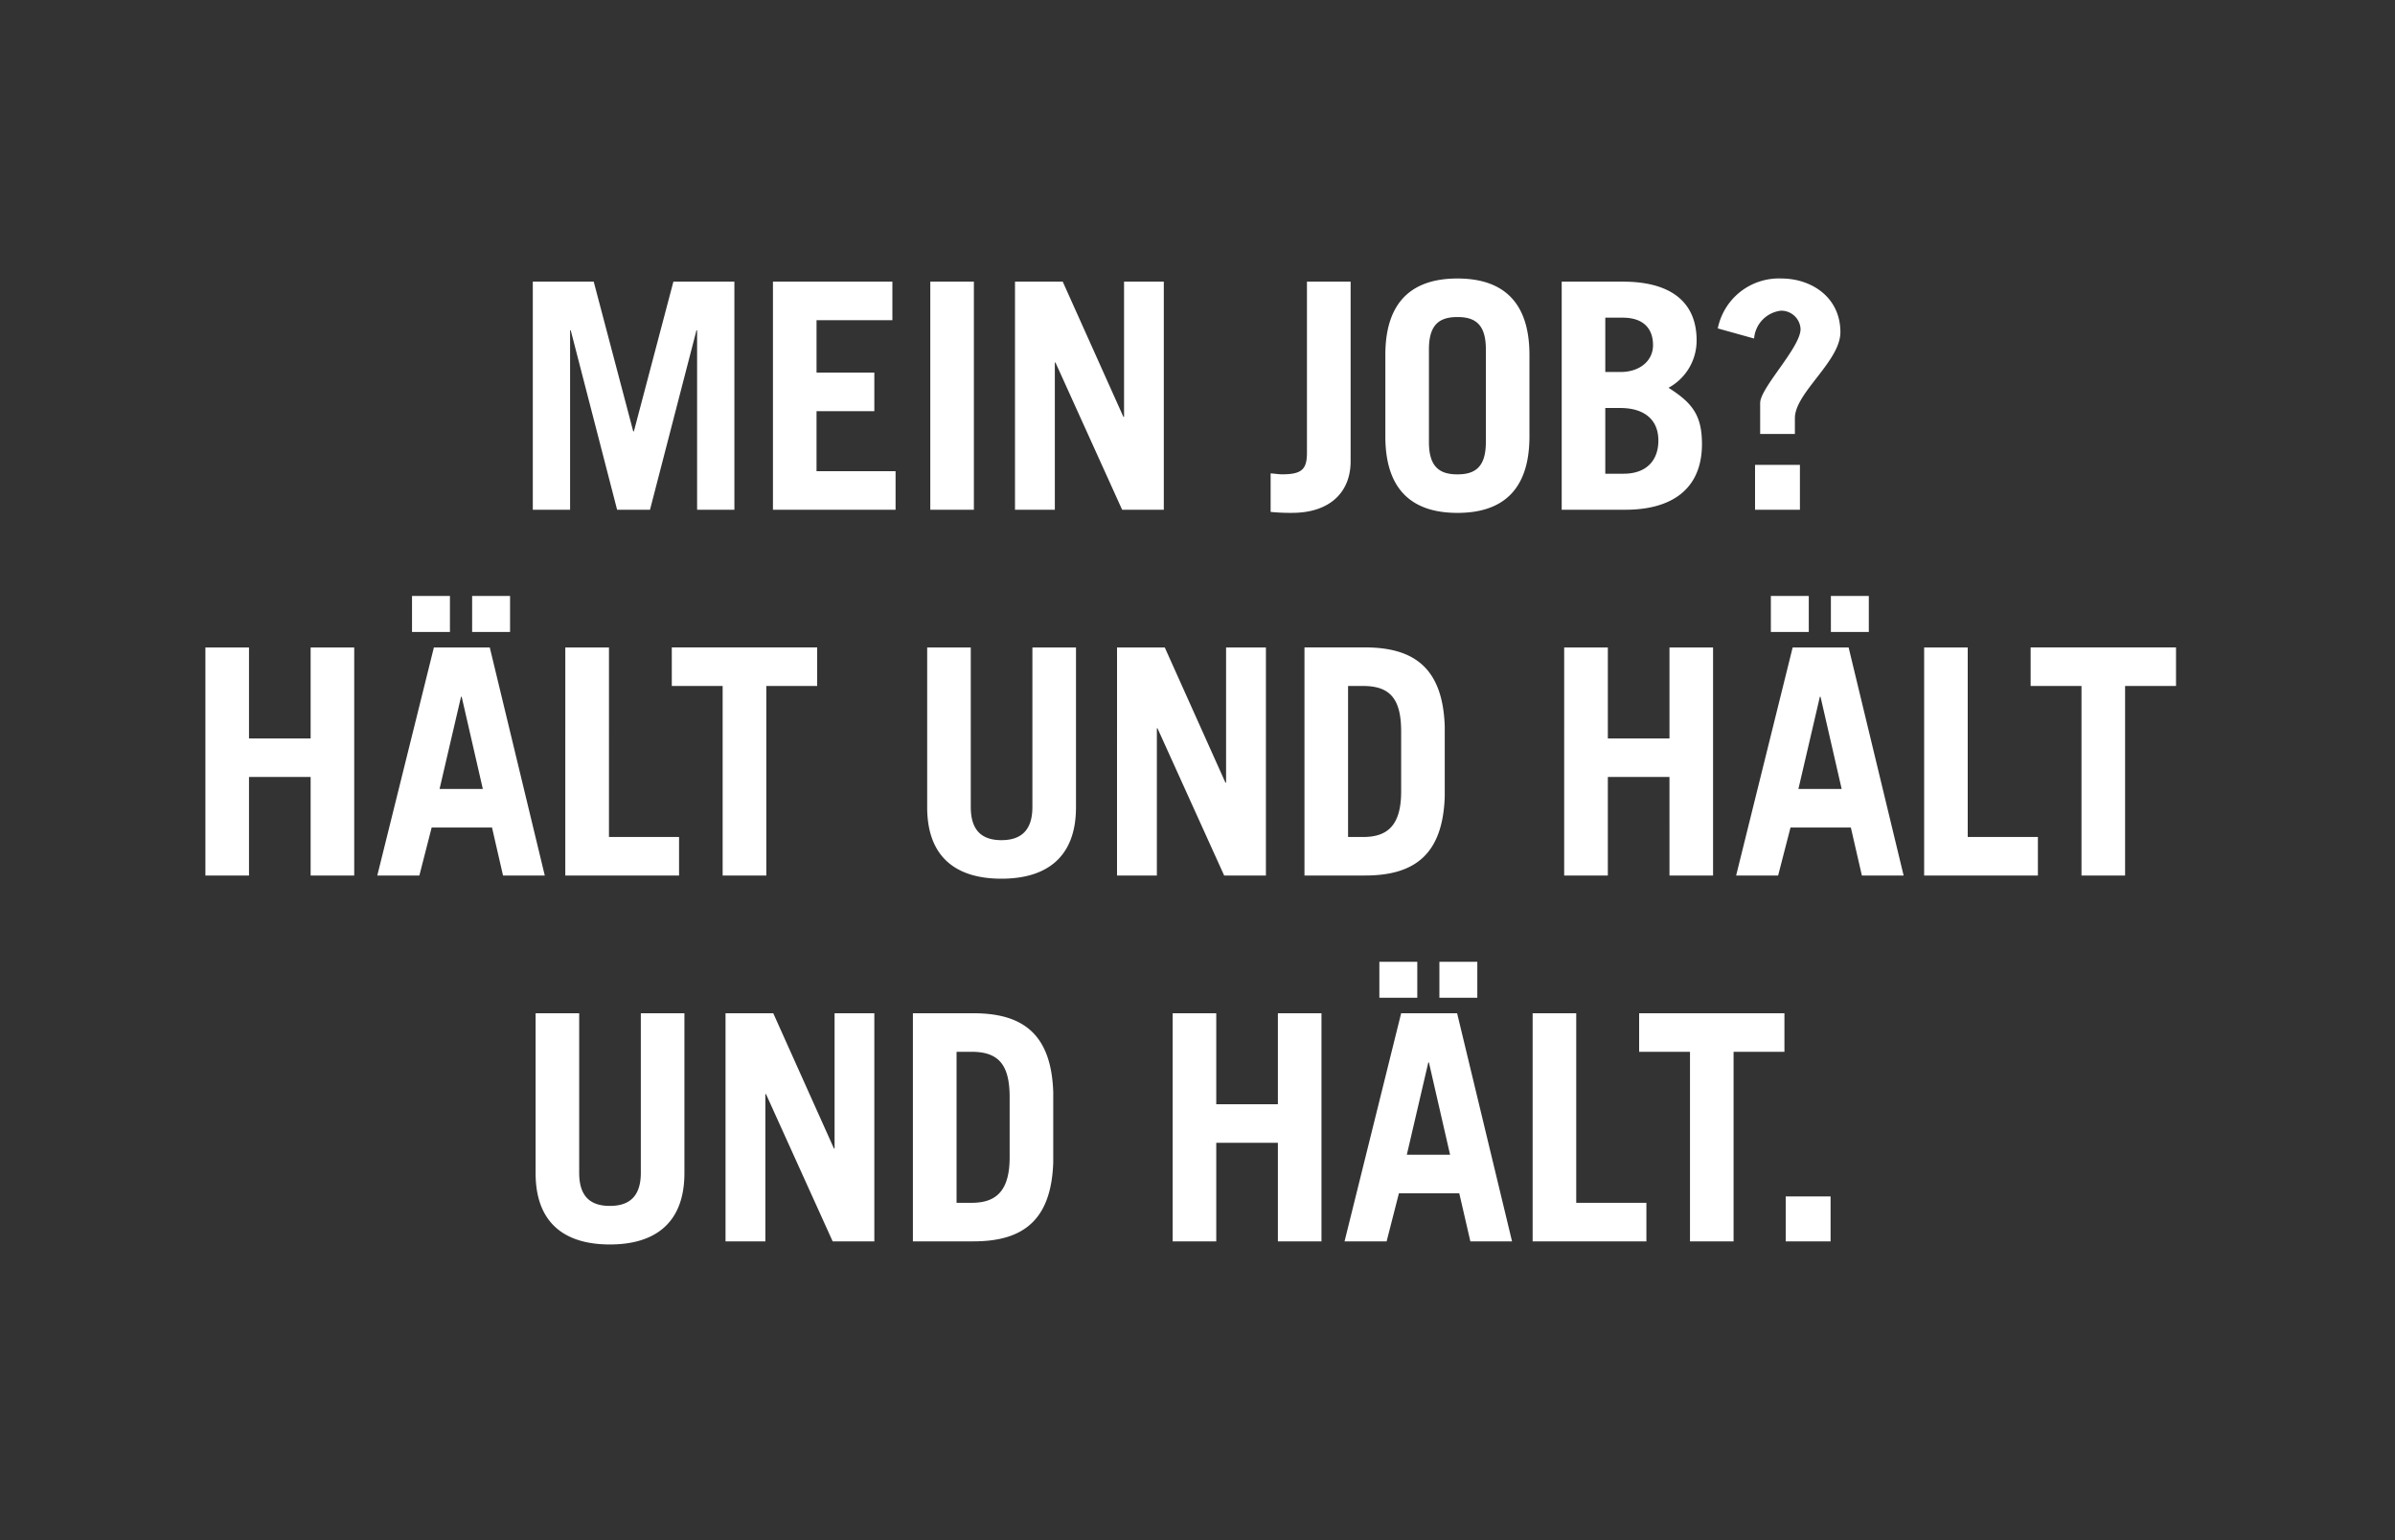 <svg id="H1" xmlns="http://www.w3.org/2000/svg" width="300" height="193" viewBox="0 0 300 193">
  <rect x="0" y="0" width="300" height="193" fill="#333333" stroke="none"/>
  <defs>
    <style>
      .cls-1 {
        fill: none;
      }

      .cls-2 {
        fill: #fff;
        fill-rule: evenodd;
      }
    </style>
  </defs>
  <rect id="H1-box" class="cls-1" width="301" height="193"/>
  <path id="H1-office" class="cls-2" d="M1034.41,962.869V940.386h0.08l5.81,22.483h4.12l5.82-22.483h0.08v22.483h4.67V934.291h-7.64l-4.95,18.761h-0.08l-4.95-18.761h-7.63v28.578h4.67Zm40.77,0V958.04h-9.9v-7.521h7.24V945.69h-7.24v-6.57h9.5v-4.829h-14.96v28.578h15.36Zm9.81,0V934.291h-5.46v28.578h5.46Zm10.14,0V944.424h0.08l8.35,18.445h5.22V934.291h-4.98v16.941h-0.08l-7.6-16.941h-5.98v28.578h4.99Zm31.58-28.578V955.7c0,2.059-.59,2.731-3.08,2.731-0.48,0-.91-0.079-1.47-0.118v4.829a24.9,24.9,0,0,0,2.69.118c4.75,0,7.33-2.612,7.33-6.451V934.291h-5.47Zm9.82,19.395c0,7.045,3.72,9.578,9.03,9.578s9.02-2.533,9.02-9.578V943.474c0-7.046-3.72-9.579-9.02-9.579s-9.03,2.533-9.03,9.579v10.212Zm5.46-10.925c0-3.166,1.39-4.037,3.57-4.037s3.56,0.871,3.56,4.037V954.4c0,3.167-1.39,4.037-3.56,4.037s-3.57-.87-3.57-4.037V942.761Zm16.63,20.108h7.99c5.78,0,9.58-2.573,9.58-8.233,0-3.563-1.18-5.146-4.19-7.046a6.736,6.736,0,0,0,3.52-5.937c0-4.908-3.36-7.362-9.22-7.362h-7.68v28.578Zm5.46-12.746h1.9c2.85,0,4.75,1.346,4.75,4.077,0,2.494-1.5,4.156-4.35,4.156h-2.3v-8.233Zm0-11.32h2.18c2.57,0,3.8,1.346,3.8,3.444,0,1.939-1.63,3.364-4.08,3.364h-1.9V938.8Zm18.64,2.613a3.81,3.81,0,0,1,3.33-3.484,2.413,2.413,0,0,1,2.49,2.3c0,2.3-5.06,7.362-5.06,9.262v3.879h4.35V951.39c0-3.167,5.7-7.125,5.7-10.766,0-4.394-3.64-6.729-7.4-6.729a7.81,7.81,0,0,0-7.96,6.254Zm5.74,21.453v-5.621h-5.62v5.621h5.62ZM994.19,1008.7V996.353h7.72V1008.7h5.46V980.124h-5.46v11.4h-7.72v-11.4h-5.462V1008.7h5.462Zm26.56-22.4h0.08l2.65,11.558h-5.42Zm-5.22,22.4,1.54-6.01h7.56l1.38,6.01h5.23l-6.89-28.576h-7l-7.09,28.576h5.27Zm-0.92-35.027v4.512h4.75v-4.512h-4.75Zm7.53,0v4.512h4.75v-4.512h-4.75Zm25.92,35.027v-4.83h-8.78V980.124h-5.47V1008.7h14.25Zm-0.91-28.576v4.829h6.37V1008.7h5.47V984.953h6.37v-4.829h-18.21Zm31.99,0v20.026c0,6.3,3.68,8.95,9.3,8.95s9.34-2.65,9.34-8.95V980.124h-5.46v19.986c0,2.73-1.23,4.16-3.88,4.16s-3.84-1.43-3.84-4.16V980.124h-5.46Zm28.77,28.576V990.257h0.08l8.35,18.443h5.23V980.124h-4.99v16.941h-0.08l-7.6-16.941h-5.98V1008.7h4.99Zm18.49,0h7.6c6.25,0,9.73-2.69,9.97-9.893V990.02c-0.24-7.2-3.72-9.9-9.97-9.9h-7.6V1008.7Zm5.46-23.747h1.9c3.4,0,4.75,1.663,4.75,5.7v7.52c0,4.277-1.74,5.7-4.75,5.7h-1.9V984.953Zm32.54,23.747V996.353h7.72V1008.7h5.46V980.124h-5.46v11.4h-7.72v-11.4h-5.47V1008.7h5.47Zm26.56-22.4h0.08l2.65,11.558h-5.42Zm-5.23,22.4,1.55-6.01h7.56l1.38,6.01h5.23l-6.89-28.576h-7.01l-7.08,28.576h5.26Zm-0.91-35.027v4.512h4.75v-4.512h-4.75Zm7.52,0v4.512h4.75v-4.512h-4.75Zm25.93,35.027v-4.83h-8.79V980.124h-5.46V1008.7h14.25Zm-0.91-28.576v4.829h6.37V1008.7h5.46V984.953h6.38v-4.829h-18.21Zm-187.27,45.836v20.03c0,6.29,3.68,8.94,9.3,8.94s9.34-2.65,9.34-8.94v-20.03h-5.46v19.99c0,2.73-1.22,4.15-3.88,4.15s-3.84-1.42-3.84-4.15v-19.99h-5.46Zm28.78,28.58v-18.45h0.08l8.35,18.45h5.22v-28.58h-4.98v16.94h-0.08l-7.6-16.94h-5.98v28.58h4.99Zm18.48,0h7.6c6.26,0,9.74-2.7,9.98-9.9v-8.79c-0.24-7.2-3.72-9.89-9.98-9.89h-7.6v28.58Zm5.47-23.75h1.9c3.4,0,4.75,1.66,4.75,5.7v7.52c0,4.27-1.75,5.7-4.75,5.7h-1.9v-18.92Zm32.53,23.75v-12.35h7.72v12.35h5.46v-28.58h-5.46v11.4h-7.72v-11.4h-5.46v28.58h5.46Zm26.56-22.41h0.08l2.65,11.56h-5.42Zm-5.22,22.41,1.54-6.02h7.56l1.39,6.02h5.22l-6.88-28.58h-7.01l-7.09,28.58h5.27Zm-0.91-35.03v4.51h4.75v-4.51h-4.75Zm7.52,0v4.51h4.75v-4.51h-4.75Zm25.93,35.03v-4.83h-8.79v-23.75h-5.46v28.58h14.25Zm-0.91-28.58v4.83h6.37v23.75h5.46v-23.75h6.37v-4.83h-18.2Zm23.98,28.58v-5.63h-5.62v5.63h5.62Z" transform="translate(-963 -899)"/>
</svg>

